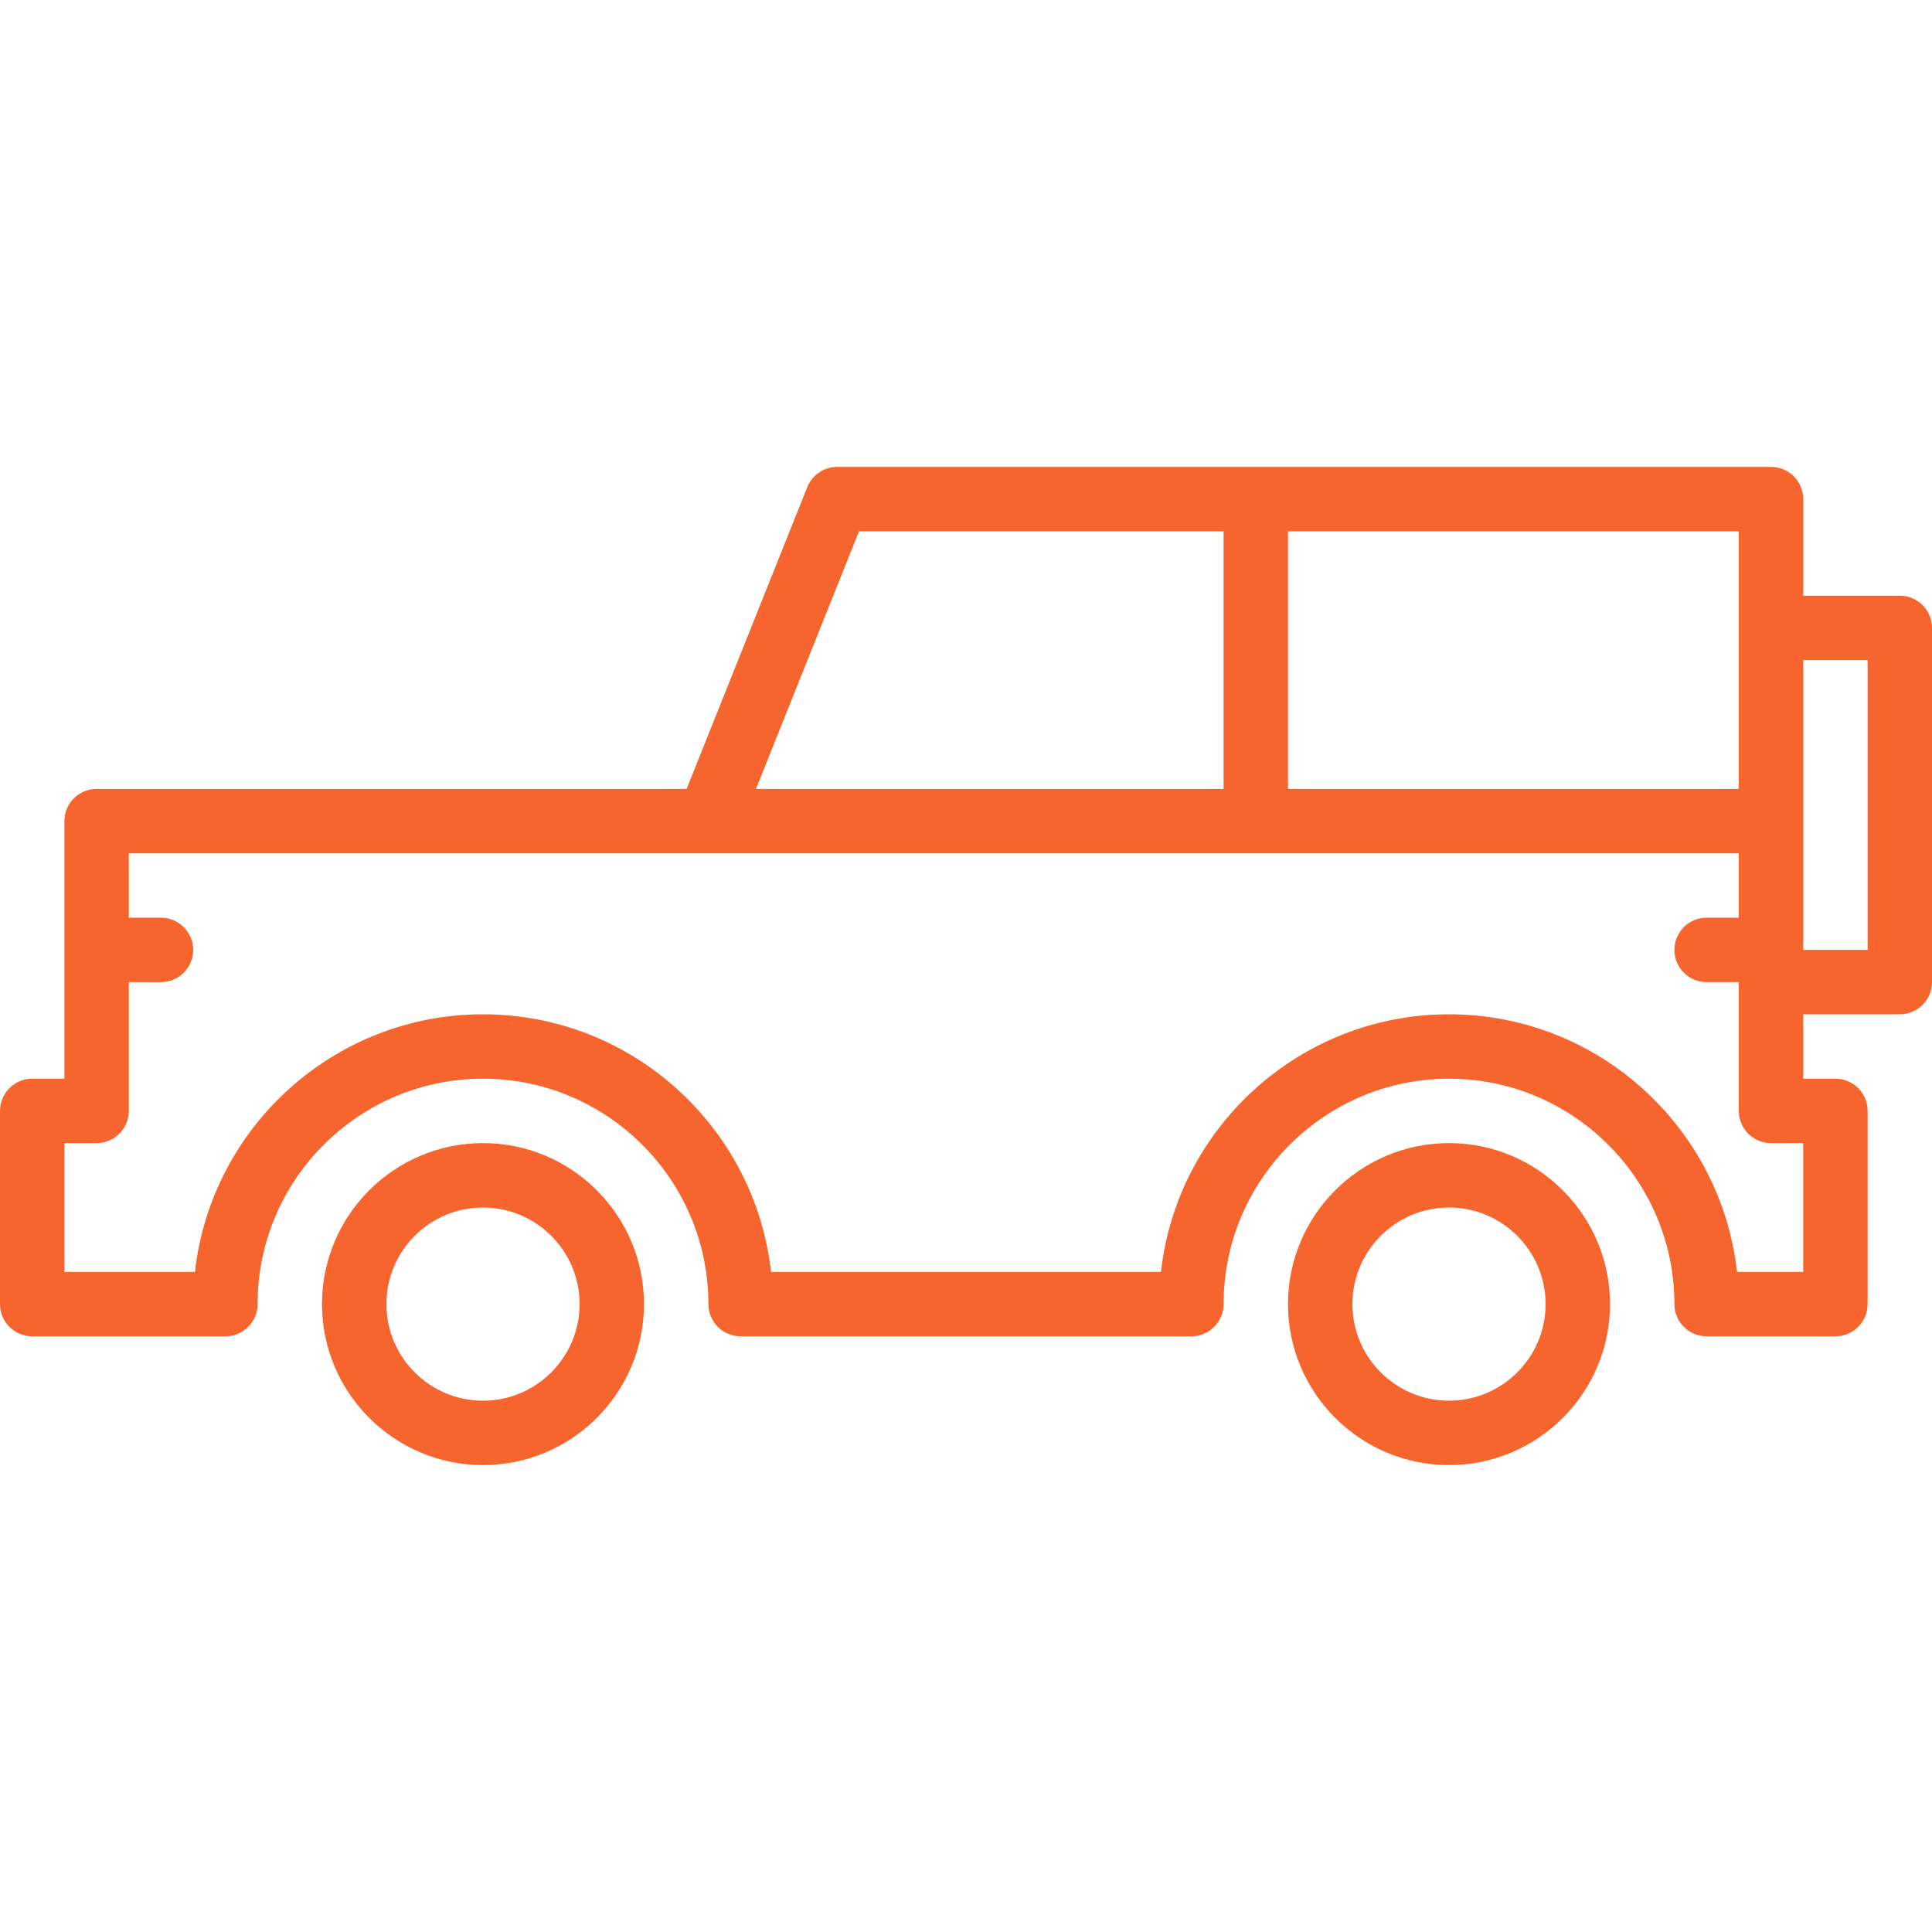 <?xml version="1.0" encoding="UTF-8"?> <svg xmlns="http://www.w3.org/2000/svg" xmlns:xlink="http://www.w3.org/1999/xlink" version="1.1" id="Layer_1" x="0px" y="0px" viewBox="0 0 512 512" style="enable-background:new 0 0 512 512;" xml:space="preserve"><g><g><path d="M384,302.933c-23.526,0-42.667,19.14-42.667,42.667c0,23.526,19.14,42.667,42.667,42.667 c23.526,0,42.667-19.14,42.667-42.667C426.667,322.074,407.526,302.933,384,302.933z M384,371.2c-14.114,0-25.6-11.486-25.6-25.6 c0-14.114,11.486-25.6,25.6-25.6s25.6,11.486,25.6,25.6C409.6,359.714,398.114,371.2,384,371.2z" fill="#000000" style="fill: rgb(246, 101, 45);"></path></g></g><g><g><path d="M503.467,157.867h-25.6v-25.6c0-4.71-3.814-8.533-8.533-8.533H221.867c-3.49,0-6.622,2.125-7.927,5.359l-31.983,79.974 H25.6c-4.71,0-8.533,3.823-8.533,8.533v68.267H8.533C3.823,285.867,0,289.69,0,294.4v51.2c0,4.71,3.823,8.533,8.533,8.533h51.2 c4.71,0,8.533-3.823,8.533-8.533c0-32.939,26.795-59.733,59.733-59.733s59.733,26.795,59.733,59.733 c0,4.71,3.823,8.533,8.533,8.533h119.467c4.71,0,8.533-3.823,8.533-8.533c0-32.939,26.795-59.733,59.733-59.733 c32.93,0,59.733,26.795,59.733,59.733c0,4.71,3.814,8.533,8.533,8.533H486.4c4.719,0,8.533-3.823,8.533-8.533v-51.2 c0-4.71-3.814-8.533-8.533-8.533h-8.533V268.8h25.6c4.719,0,8.533-3.823,8.533-8.533V166.4 C512,161.69,508.186,157.867,503.467,157.867z M341.333,140.8H460.8v68.267H341.333V140.8z M227.644,140.8h96.623v68.267h-123.93 L227.644,140.8z M477.867,337.067h-17.545C456.064,298.718,423.467,268.8,384,268.8s-72.073,29.918-76.331,68.267H204.331 C200.073,298.718,167.467,268.8,128,268.8s-72.073,29.918-76.331,68.267H17.067v-34.133H25.6c4.71,0,8.533-3.823,8.533-8.533 v-34.133h8.533c4.71,0,8.533-3.823,8.533-8.533c0-4.71-3.823-8.533-8.533-8.533h-8.533v-17.067H460.8V243.2h-8.533 c-4.719,0-8.533,3.823-8.533,8.533c0,4.71,3.814,8.533,8.533,8.533h8.533V294.4c0,4.71,3.814,8.533,8.533,8.533h8.533V337.067z M494.933,251.733h-17.067v-76.8h17.067V251.733z" fill="#000000" style="fill: rgb(246, 101, 45);"></path></g></g><g><g><path d="M128,302.933c-23.526,0-42.667,19.14-42.667,42.667c0,23.526,19.14,42.667,42.667,42.667 c23.526,0,42.667-19.14,42.667-42.667C170.667,322.074,151.526,302.933,128,302.933z M128,371.2c-14.114,0-25.6-11.486-25.6-25.6 c0-14.114,11.486-25.6,25.6-25.6s25.6,11.486,25.6,25.6C153.6,359.714,142.114,371.2,128,371.2z" fill="#000000" style="fill: rgb(246, 101, 45);"></path></g></g></svg> 